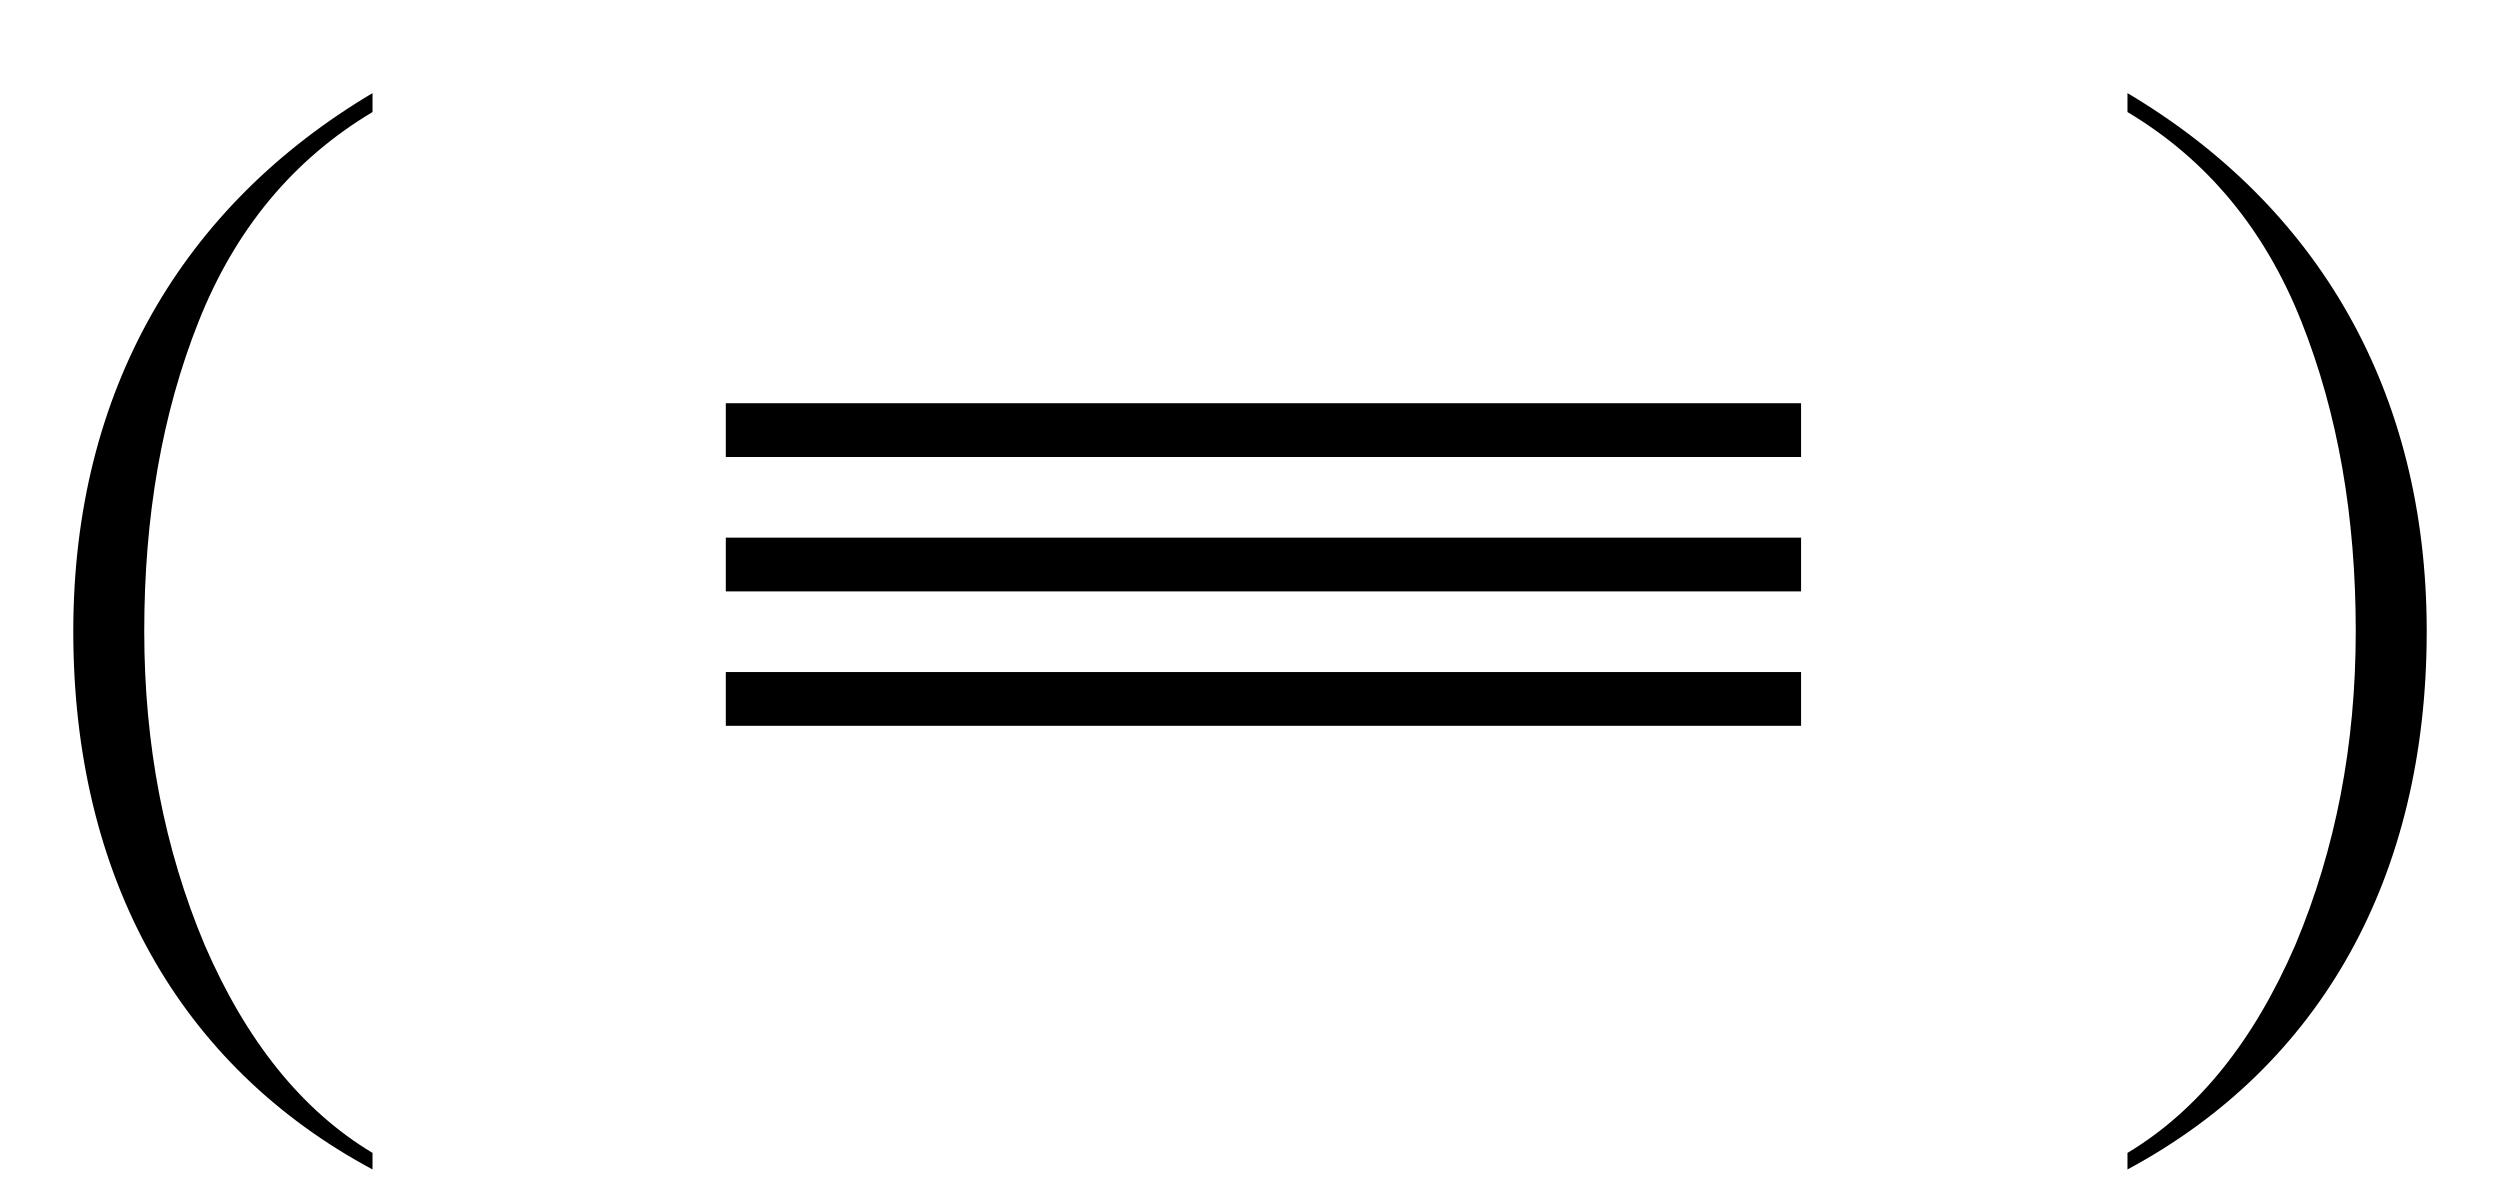 <svg width="93" height="44" viewBox="0 0 93 44" fill="none" xmlns="http://www.w3.org/2000/svg">
<path d="M13.858 3.464V4.168C10.91 5.928 8.754 8.524 7.39 11.956C6.026 15.388 5.366 19.216 5.366 23.484C5.366 27.708 6.114 31.58 7.61 35.144C9.15 38.708 11.218 41.304 13.858 42.888V43.504C6.642 39.632 2.726 32.592 2.726 23.484C2.726 14.508 6.818 7.644 13.858 3.464Z" fill="black"/>
<path d="M79.142 3.464V4.168C82.09 5.928 84.246 8.524 85.61 11.956C86.974 15.388 87.634 19.216 87.634 23.484C87.634 27.708 86.886 31.58 85.39 35.144C83.85 38.708 81.782 41.304 79.142 42.888V43.504C86.358 39.632 90.274 32.592 90.274 23.484C90.274 14.508 86.182 7.644 79.142 3.464Z" fill="black"/>
<line x1="27" y1="16" x2="67" y2="16" stroke="black" stroke-width="2"/>
<line x1="27" y1="21" x2="67" y2="21" stroke="black" stroke-width="2"/>
<line x1="27" y1="26" x2="67" y2="26" stroke="black" stroke-width="2"/>
</svg>
